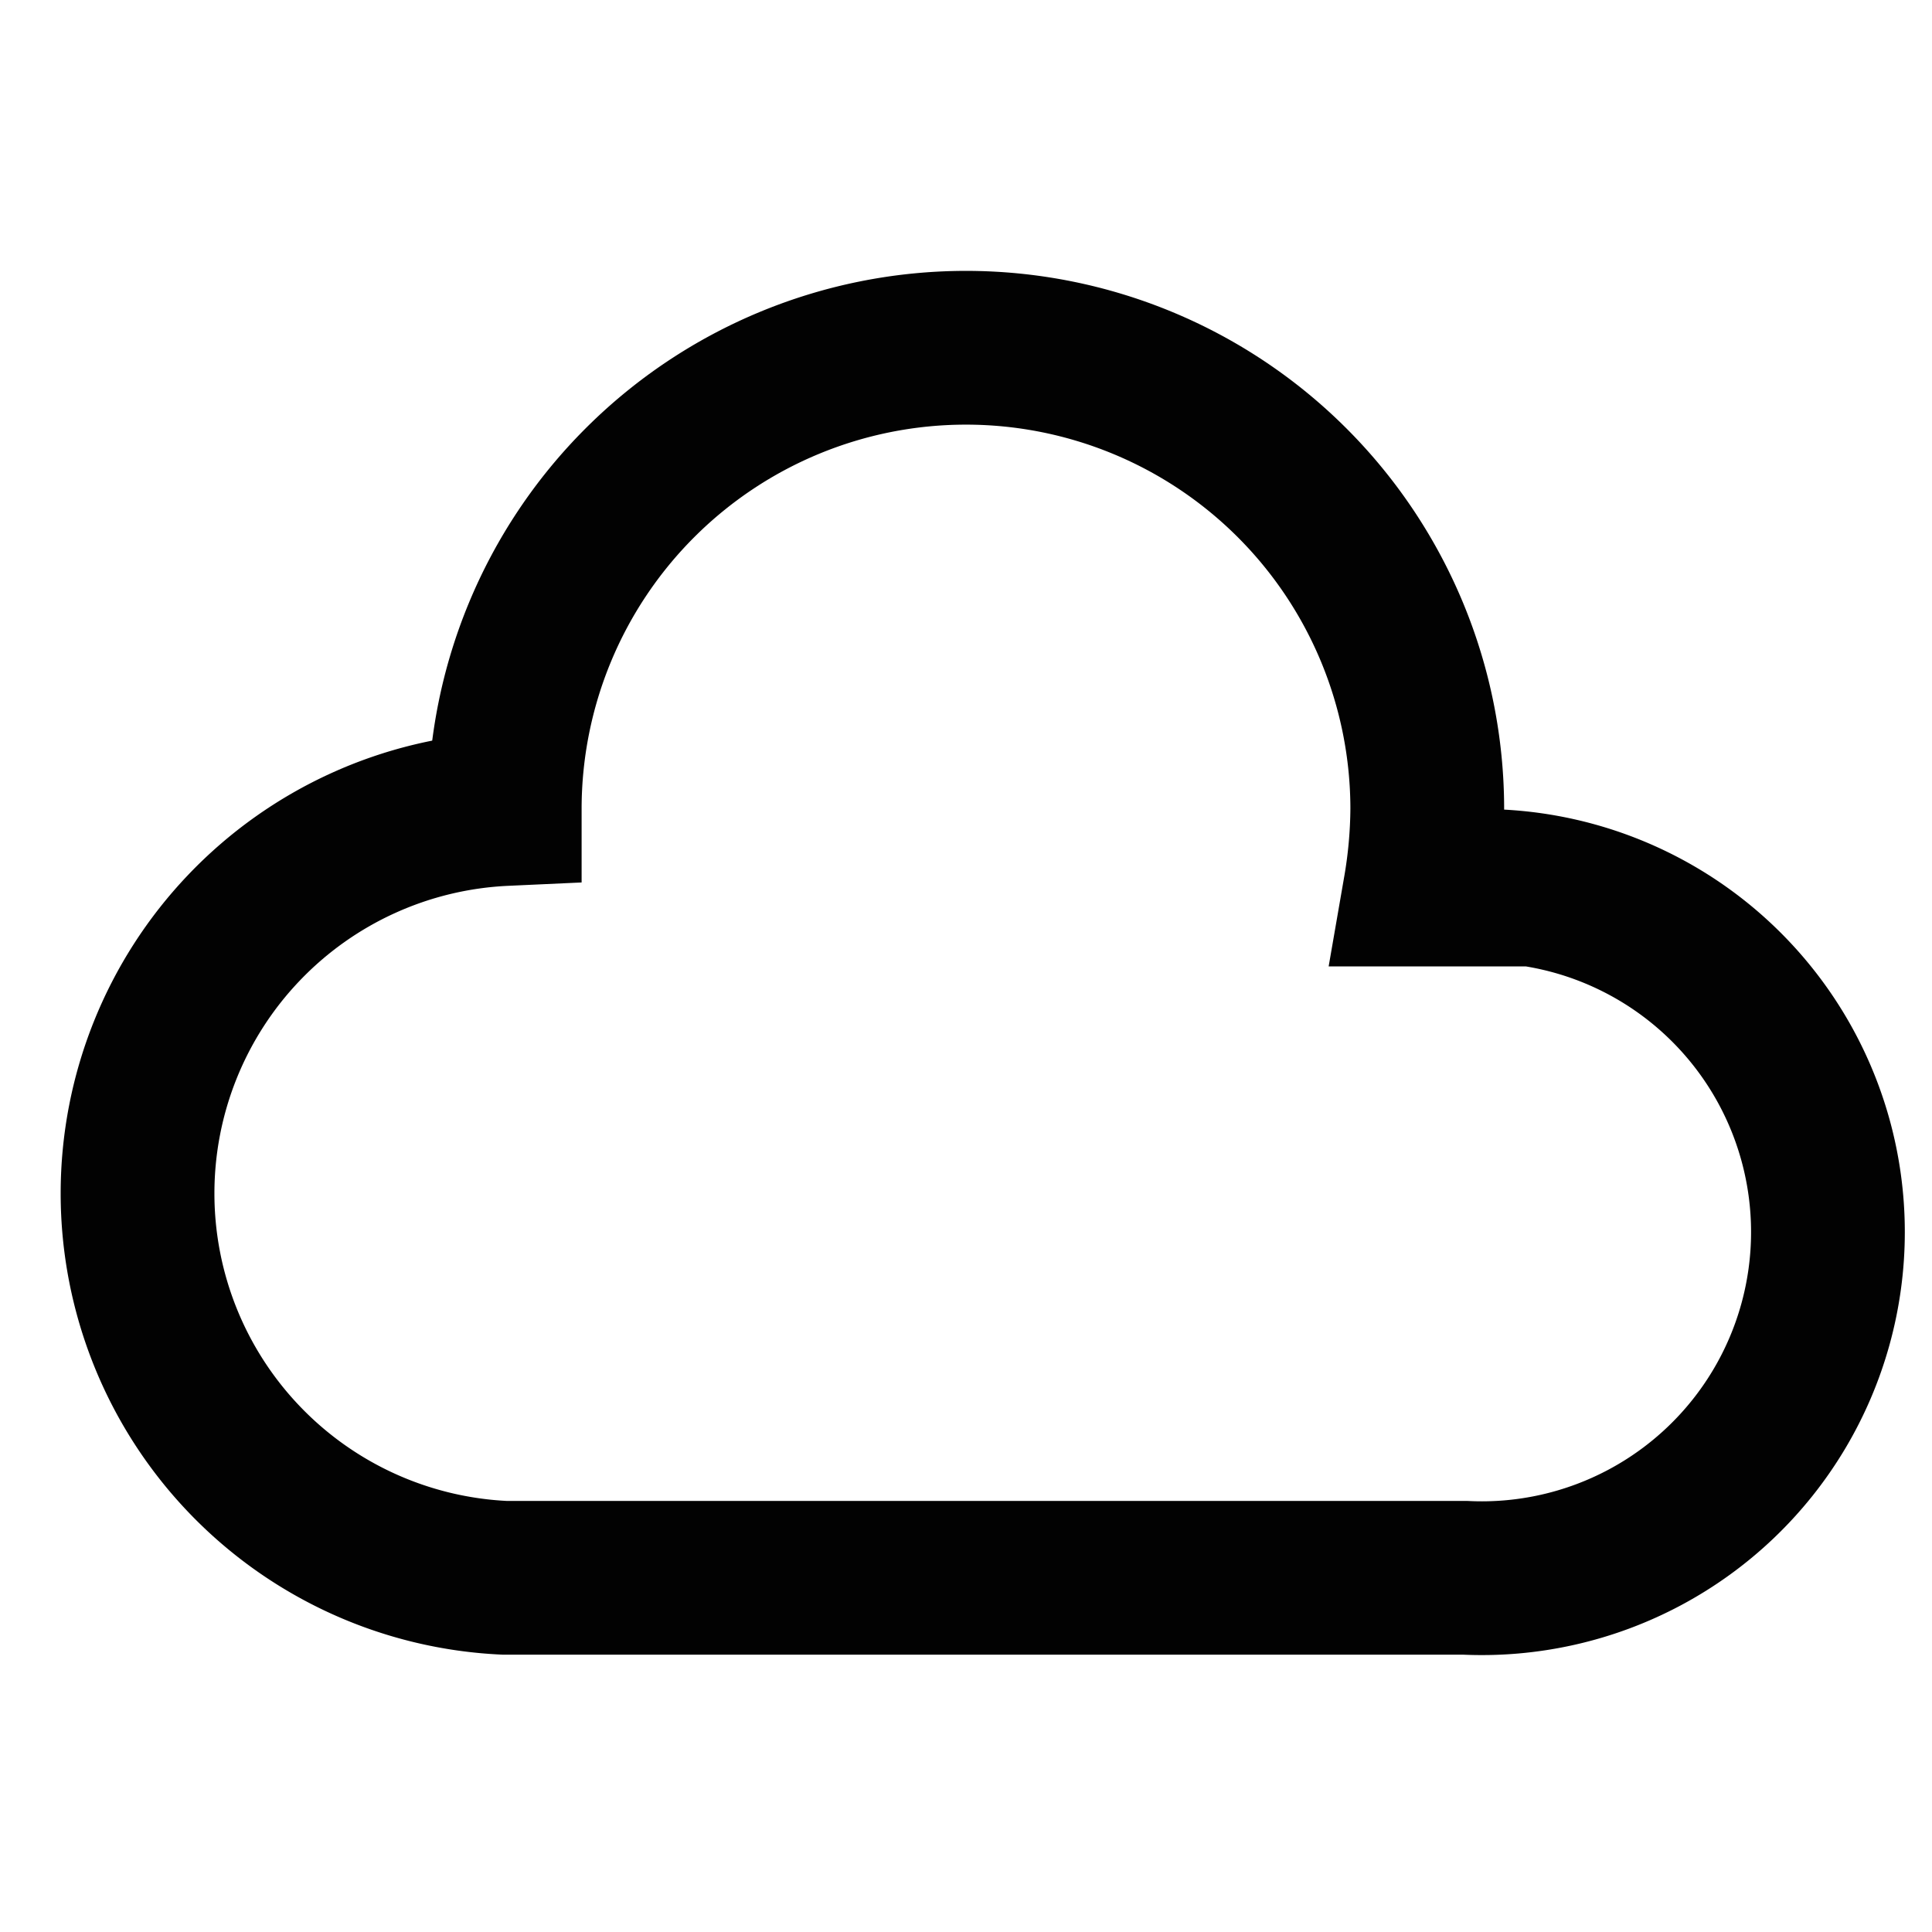 <?xml version="1.0" encoding="utf-8"?>
<svg width="800px" height="800px" viewBox="0 0 24 24" id="Layer_1" data-name="Layer 1" xmlns="http://www.w3.org/2000/svg"><defs><style>.cls-1{fill:none;stroke:#020202;stroke-miterlimit:10;stroke-width:1.91px;}</style></defs><path class="cls-1" d="M18.2,11.05h-.56a6.12,6.12,0,0,0,.09-1,5.73,5.73,0,0,0-11.46,0,4.78,4.78,0,0,0,0,9.55H18.2a4.3,4.3,0,1,0,0-8.59Z"/></svg>